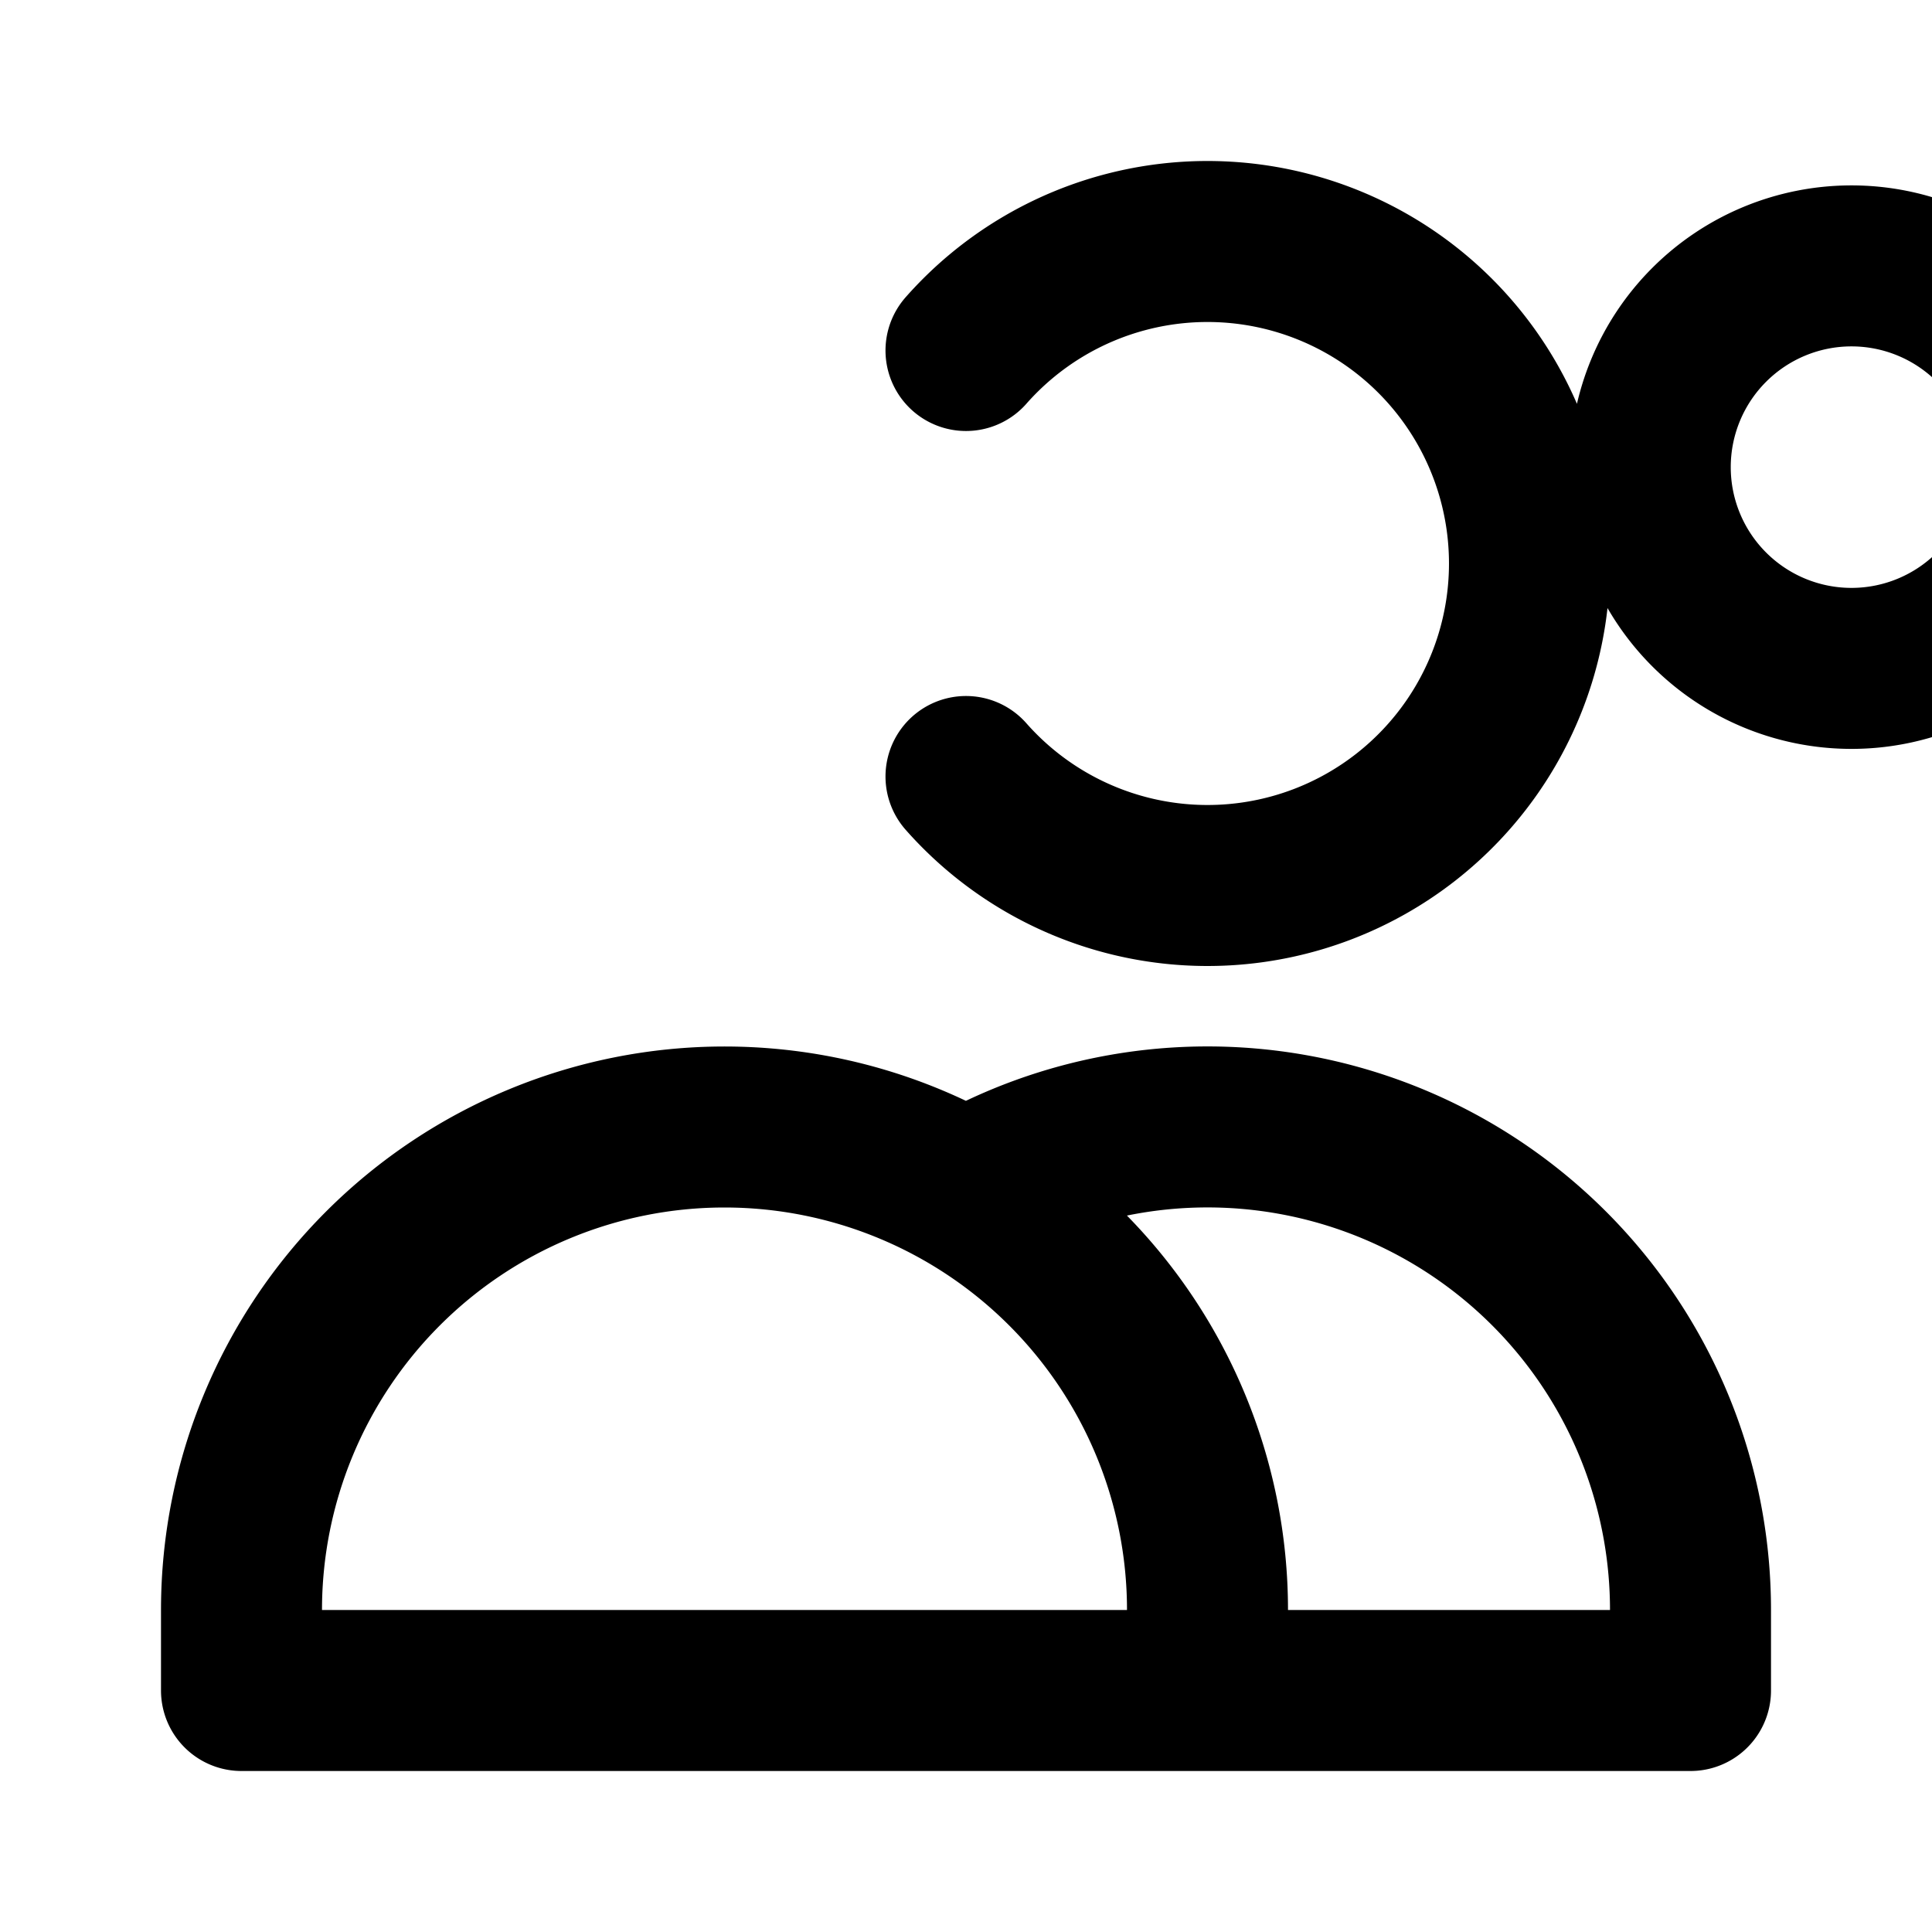 <svg fill="none" viewBox="0 0 24 24" stroke="currentColor" xmlns="http://www.w3.org/2000/svg">
    <path stroke-linecap="round" stroke-linejoin="round" stroke-width="2" d="M12 4.354a4 4 0 110 5.292M15 21H3v-1a6 6 0 0112 0v1zm0 0h6v-1a6 6 0 00-9-5.197m13.5-9a2.5 2.5 0 11-5 0 2.5 2.5 0 015 0z" />
</svg>

